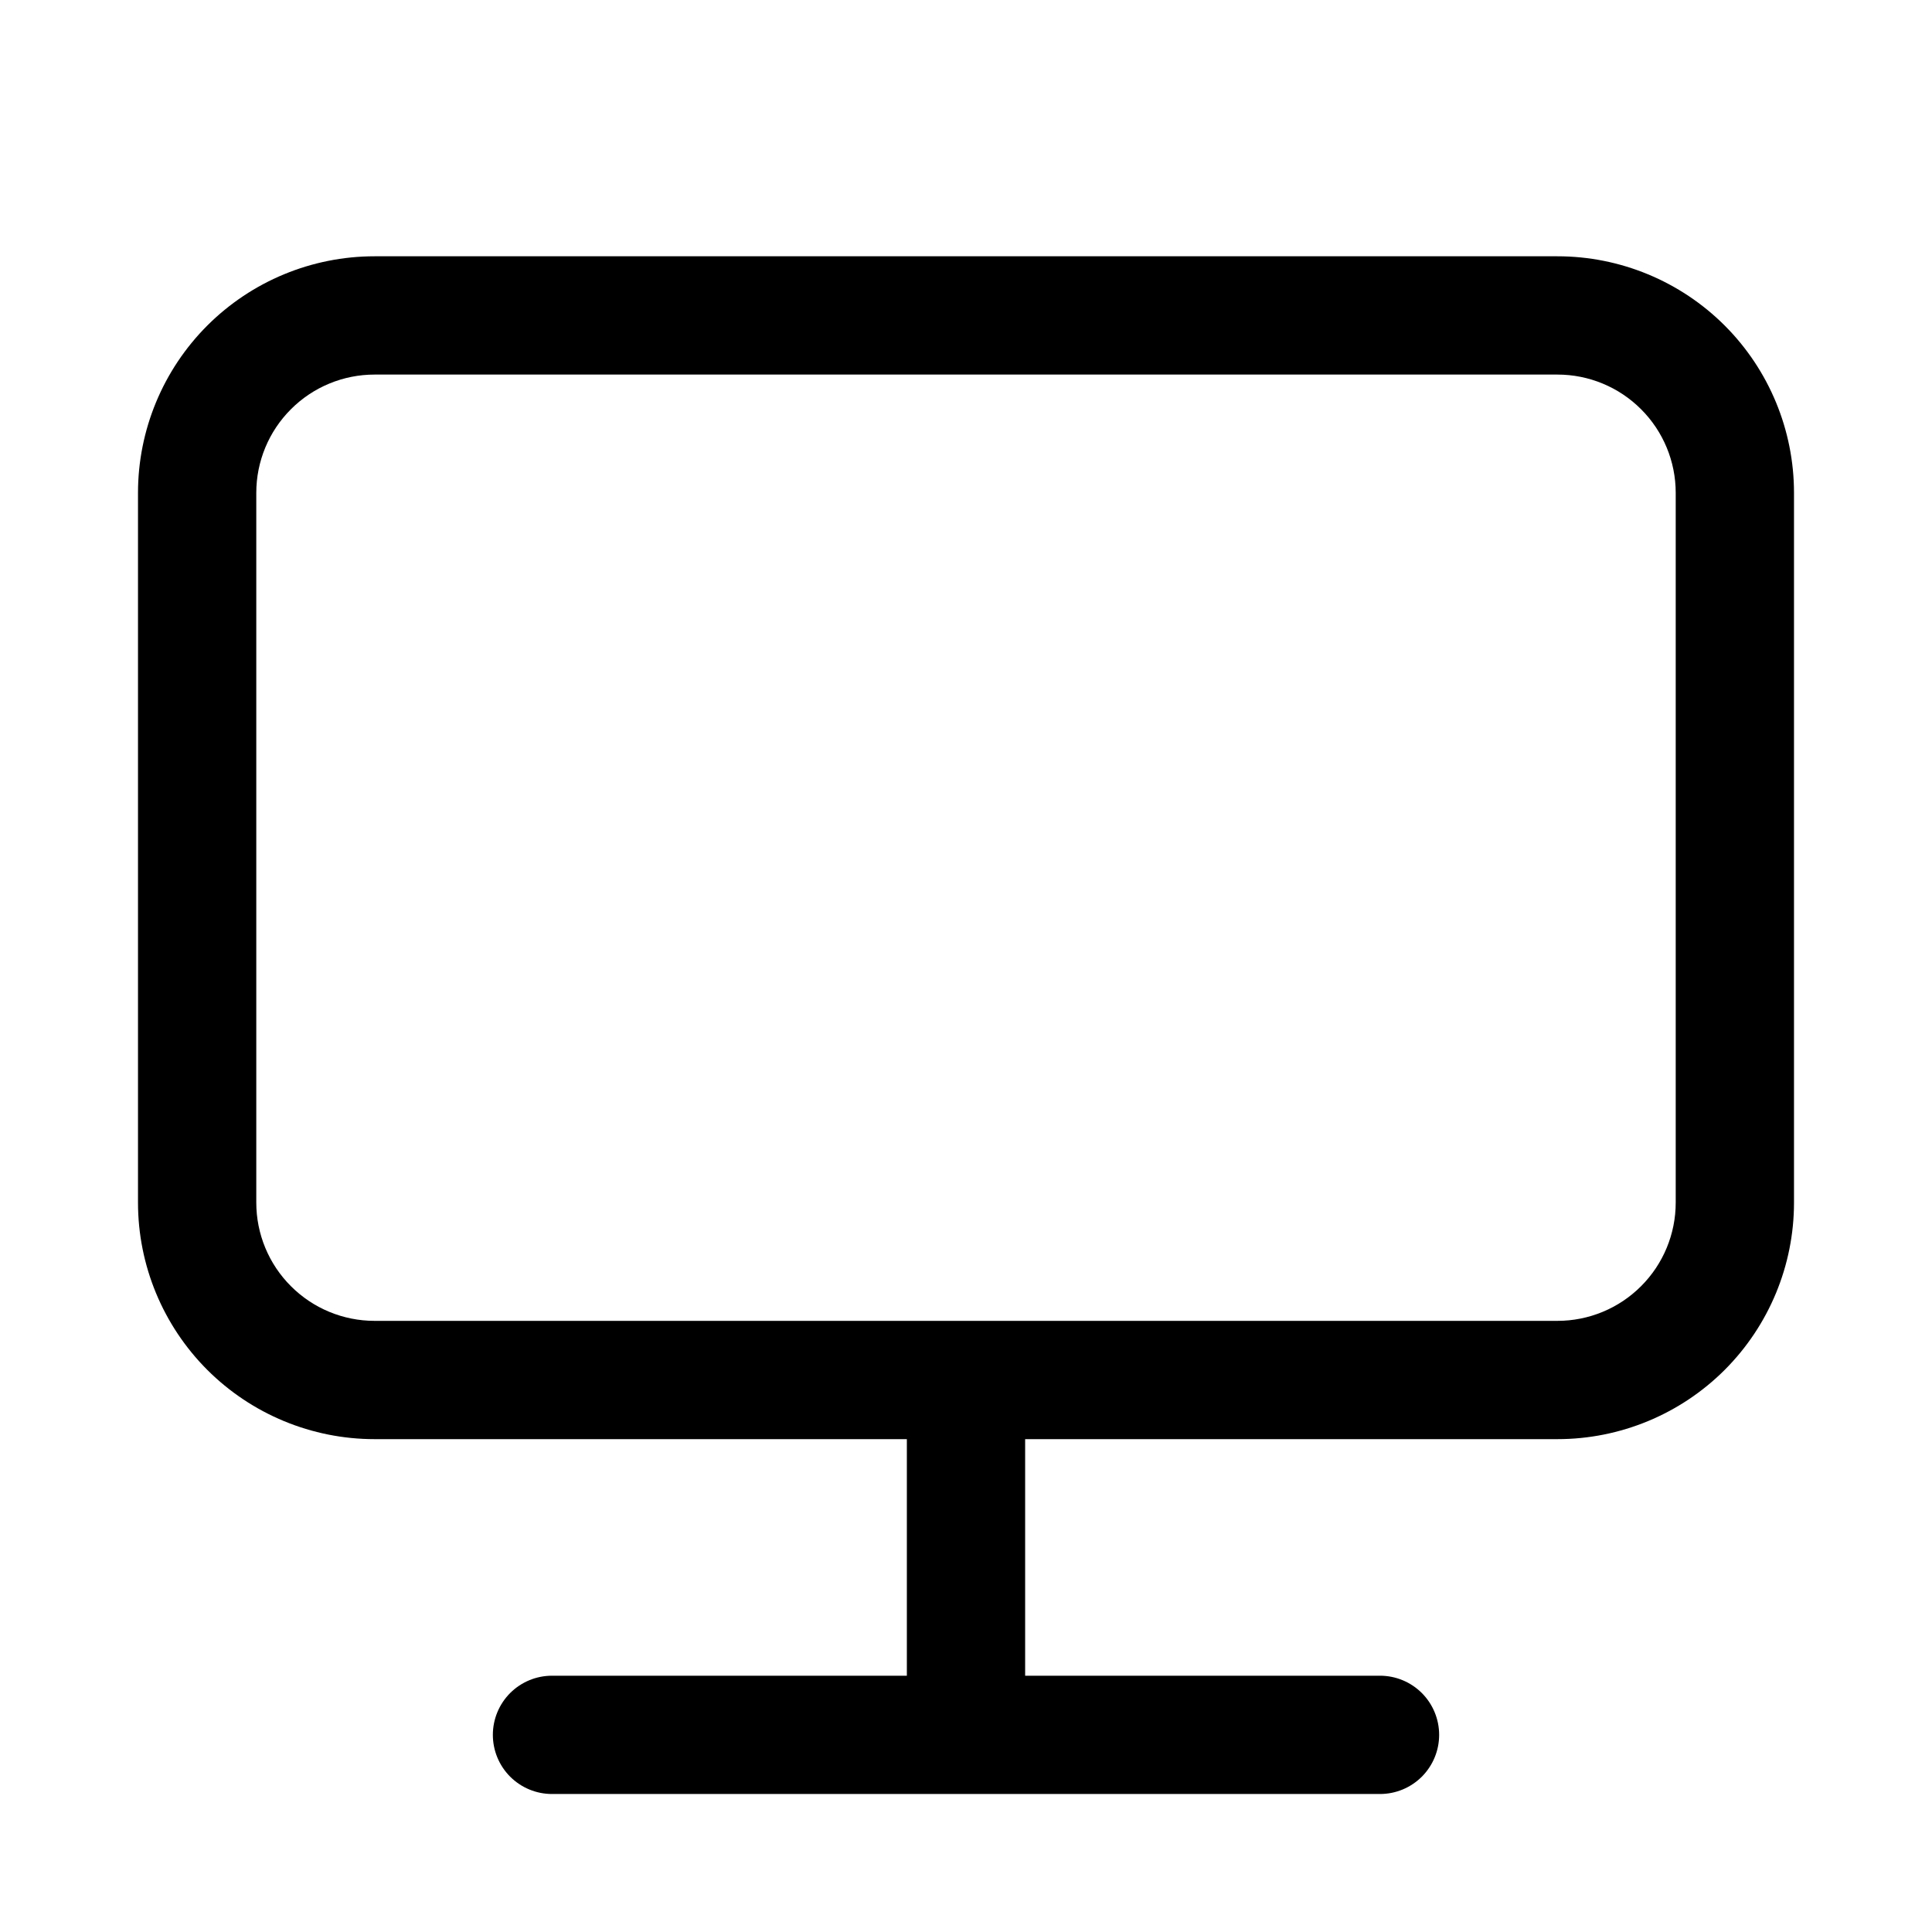 <svg width="49" height="49" viewBox="0 0 49 49" fill="none" xmlns="http://www.w3.org/2000/svg">
<path d="M26 36.5V42.5H35C35.398 42.5 35.779 42.658 36.061 42.939C36.342 43.221 36.5 43.602 36.5 44C36.5 44.398 36.342 44.779 36.061 45.061C35.779 45.342 35.398 45.5 35 45.5H14C13.602 45.5 13.221 45.342 12.939 45.061C12.658 44.779 12.5 44.398 12.5 44C12.5 43.602 12.658 43.221 12.939 42.939C13.221 42.658 13.602 42.5 14 42.5H23V36.5H9.5C7.909 36.5 6.383 35.868 5.257 34.743C4.132 33.617 3.5 32.091 3.5 30.5V12.5C3.5 10.909 4.132 9.383 5.257 8.257C6.383 7.132 7.909 6.5 9.5 6.5H39.5C41.091 6.5 42.617 7.132 43.743 8.257C44.868 9.383 45.5 10.909 45.5 12.5V30.5C45.5 32.091 44.868 33.617 43.743 34.743C42.617 35.868 41.091 36.5 39.5 36.5H26ZM9.5 9.5C8.704 9.5 7.941 9.816 7.379 10.379C6.816 10.941 6.5 11.704 6.5 12.5V30.5C6.5 31.296 6.816 32.059 7.379 32.621C7.941 33.184 8.704 33.5 9.5 33.5H39.5C40.296 33.5 41.059 33.184 41.621 32.621C42.184 32.059 42.5 31.296 42.5 30.5V12.5C42.5 11.704 42.184 10.941 41.621 10.379C41.059 9.816 40.296 9.5 39.5 9.5H9.5Z" fill="black"/>
</svg>
